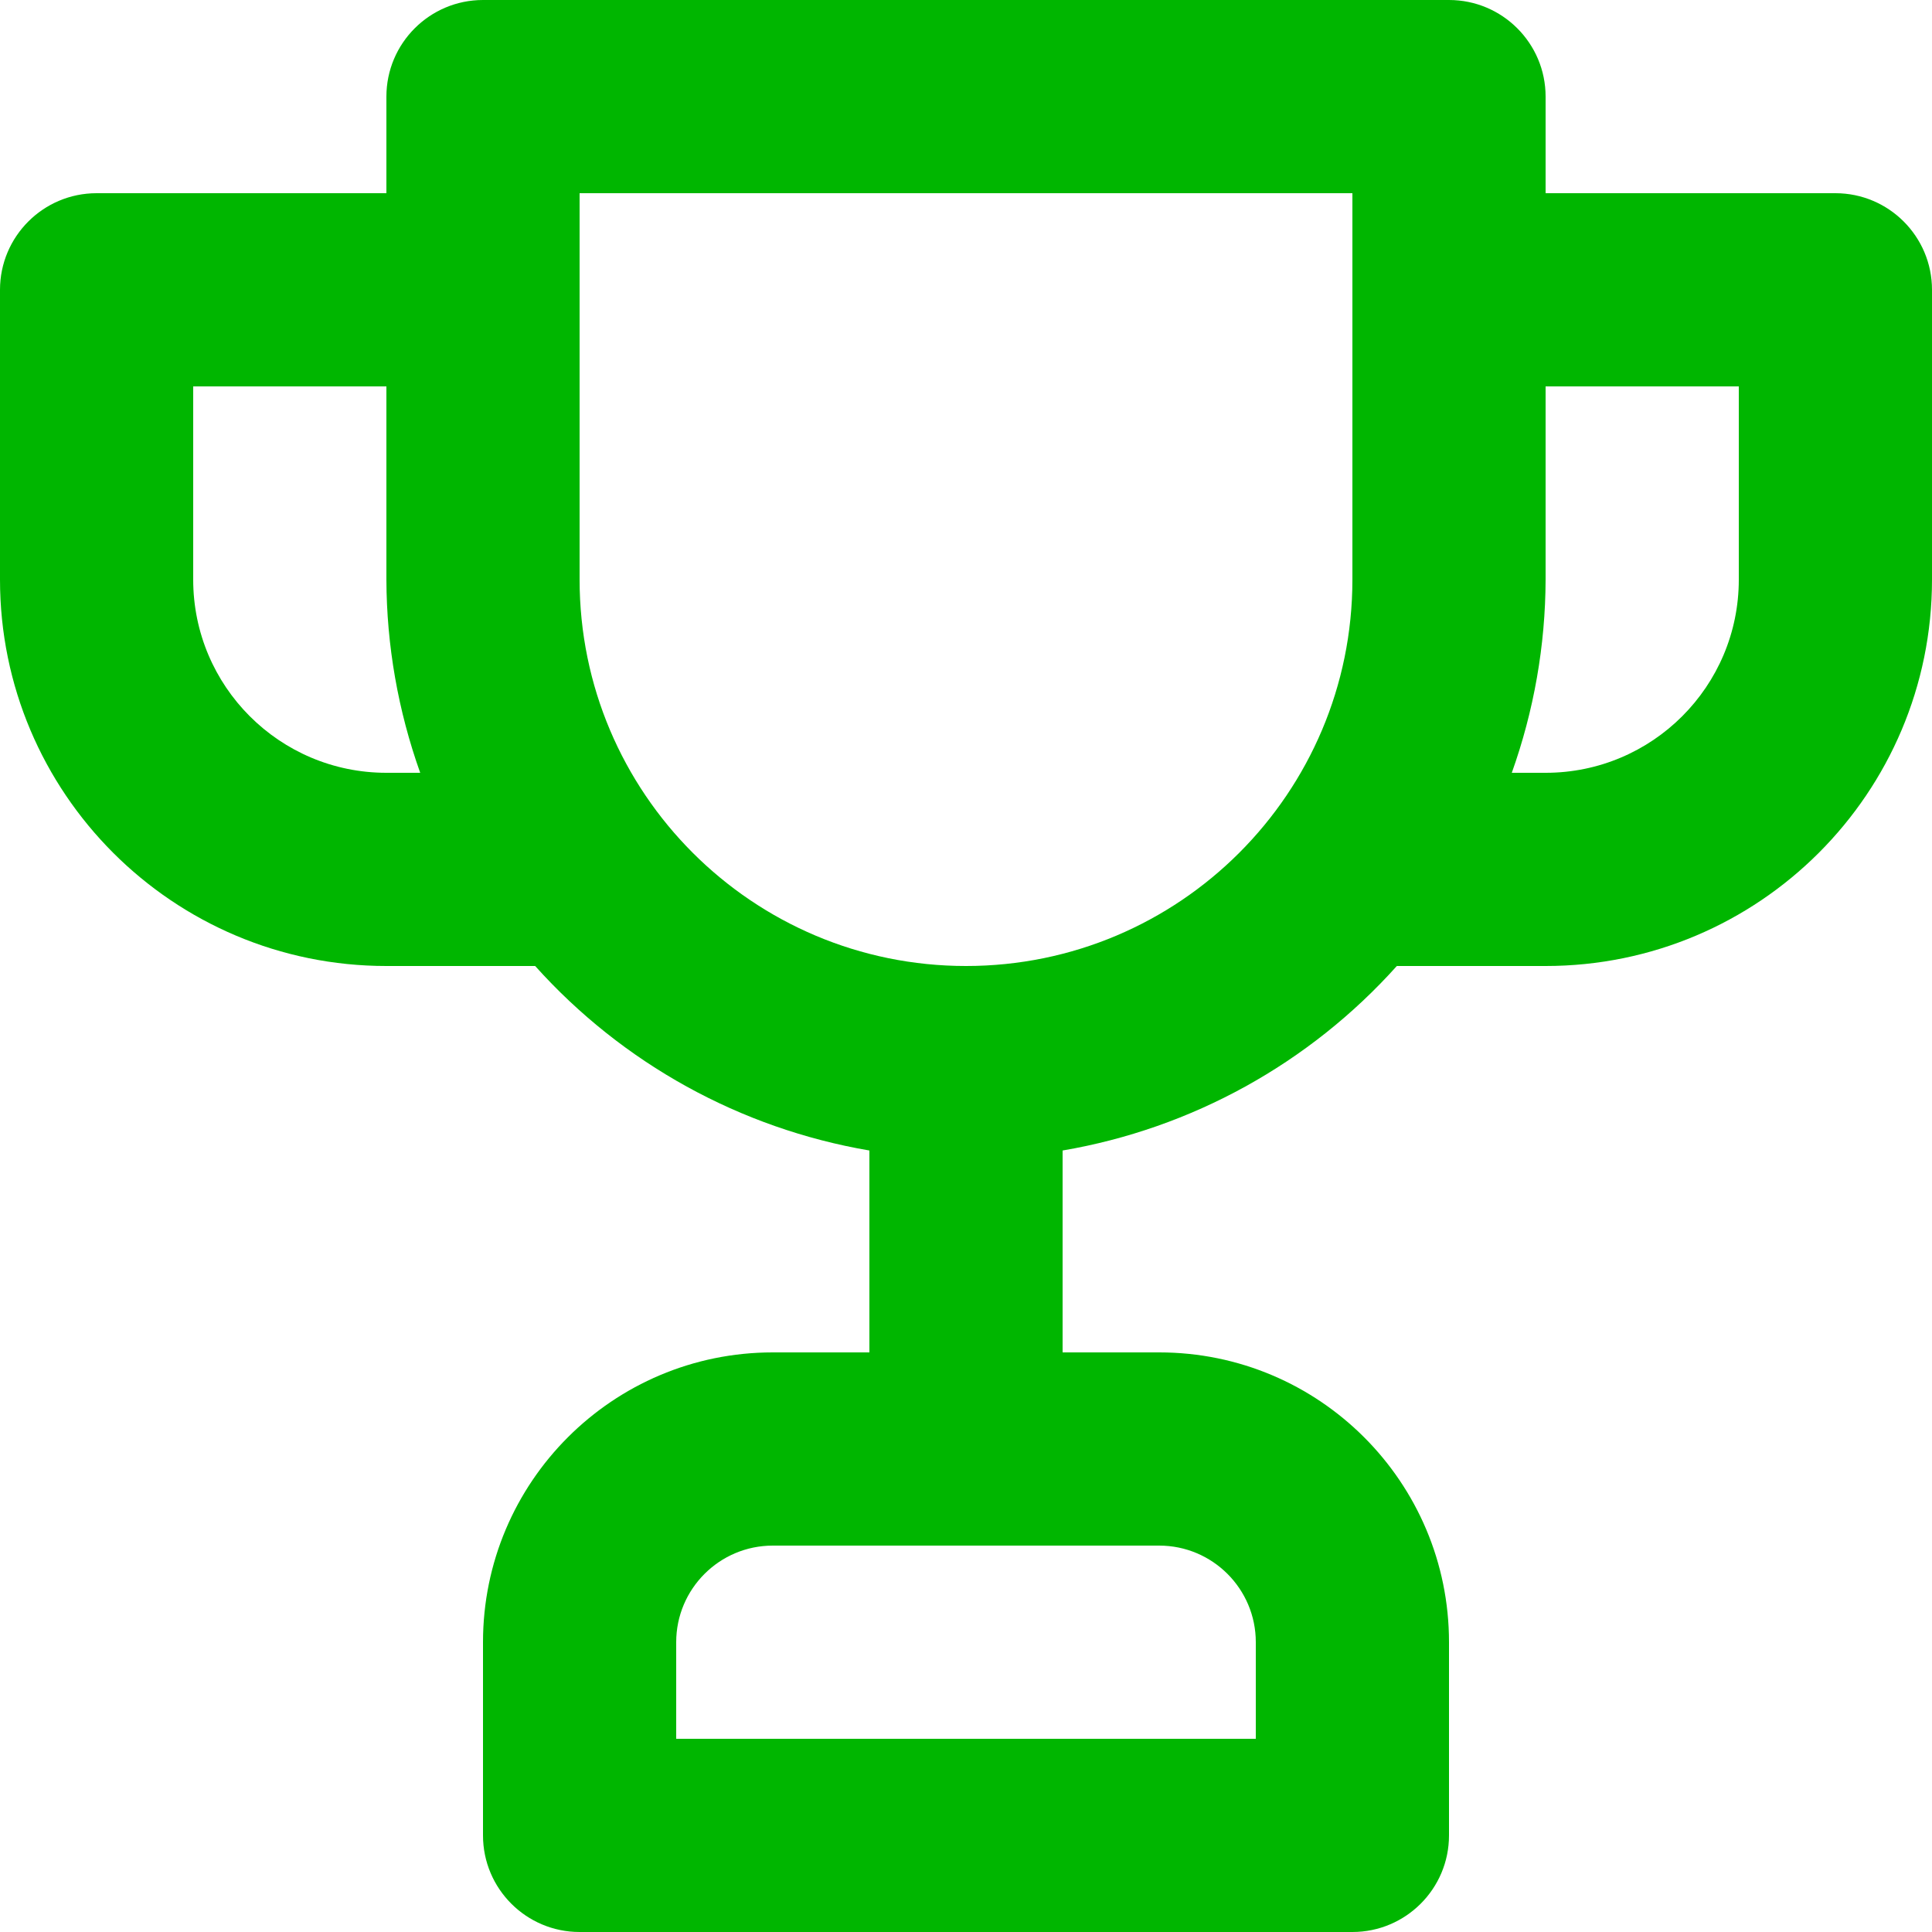 <?xml version="1.0" encoding="utf-8"?>
<!-- Generator: Adobe Illustrator 28.3.0, SVG Export Plug-In . SVG Version: 6.00 Build 0)  -->
<svg version="1.0" id="Capa_1" xmlns="http://www.w3.org/2000/svg" xmlns:xlink="http://www.w3.org/1999/xlink" x="0px" y="0px"
	 viewBox="0 0 200 200" style="enable-background:new 0 0 200 200;" xml:space="preserve">
<style type="text/css">
	.st0{fill:#00B600;}
</style>
<path class="st0" d="M190,20h-30V10c0-5.52-4.48-10-10-10H50c-5.52,0-10,4.48-10,10v10H10C4.48,20,0,24.48,0,30v30
	c0,22.09,17.91,40,40,40h15.4c9.05,10.09,21.24,16.82,34.6,19.1V140H80c-16.57,0-30,13.43-30,30v20c0,5.52,4.48,10,10,10h80
	c5.52,0,10-4.48,10-10v-20c0-16.57-13.43-30-30-30h-10v-20.9c13.36-2.28,25.55-9.01,34.6-19.1H160c22.09,0,40-17.91,40-40V30
	C200,24.48,195.52,20,190,20z M40,80c-11.05,0-20-8.95-20-20V40h20v20c0.02,6.82,1.21,13.58,3.5,20H40z M120,160
	c5.52,0,10,4.48,10,10v10H70v-10c0-5.52,4.48-10,10-10H120z M140,60c0,22.09-17.91,40-40,40S60,82.09,60,60V20h80V60z M180,60
	c0,11.05-8.95,20-20,20h-3.5c2.29-6.42,3.48-13.18,3.5-20V40h20V60z"/>
</svg>

